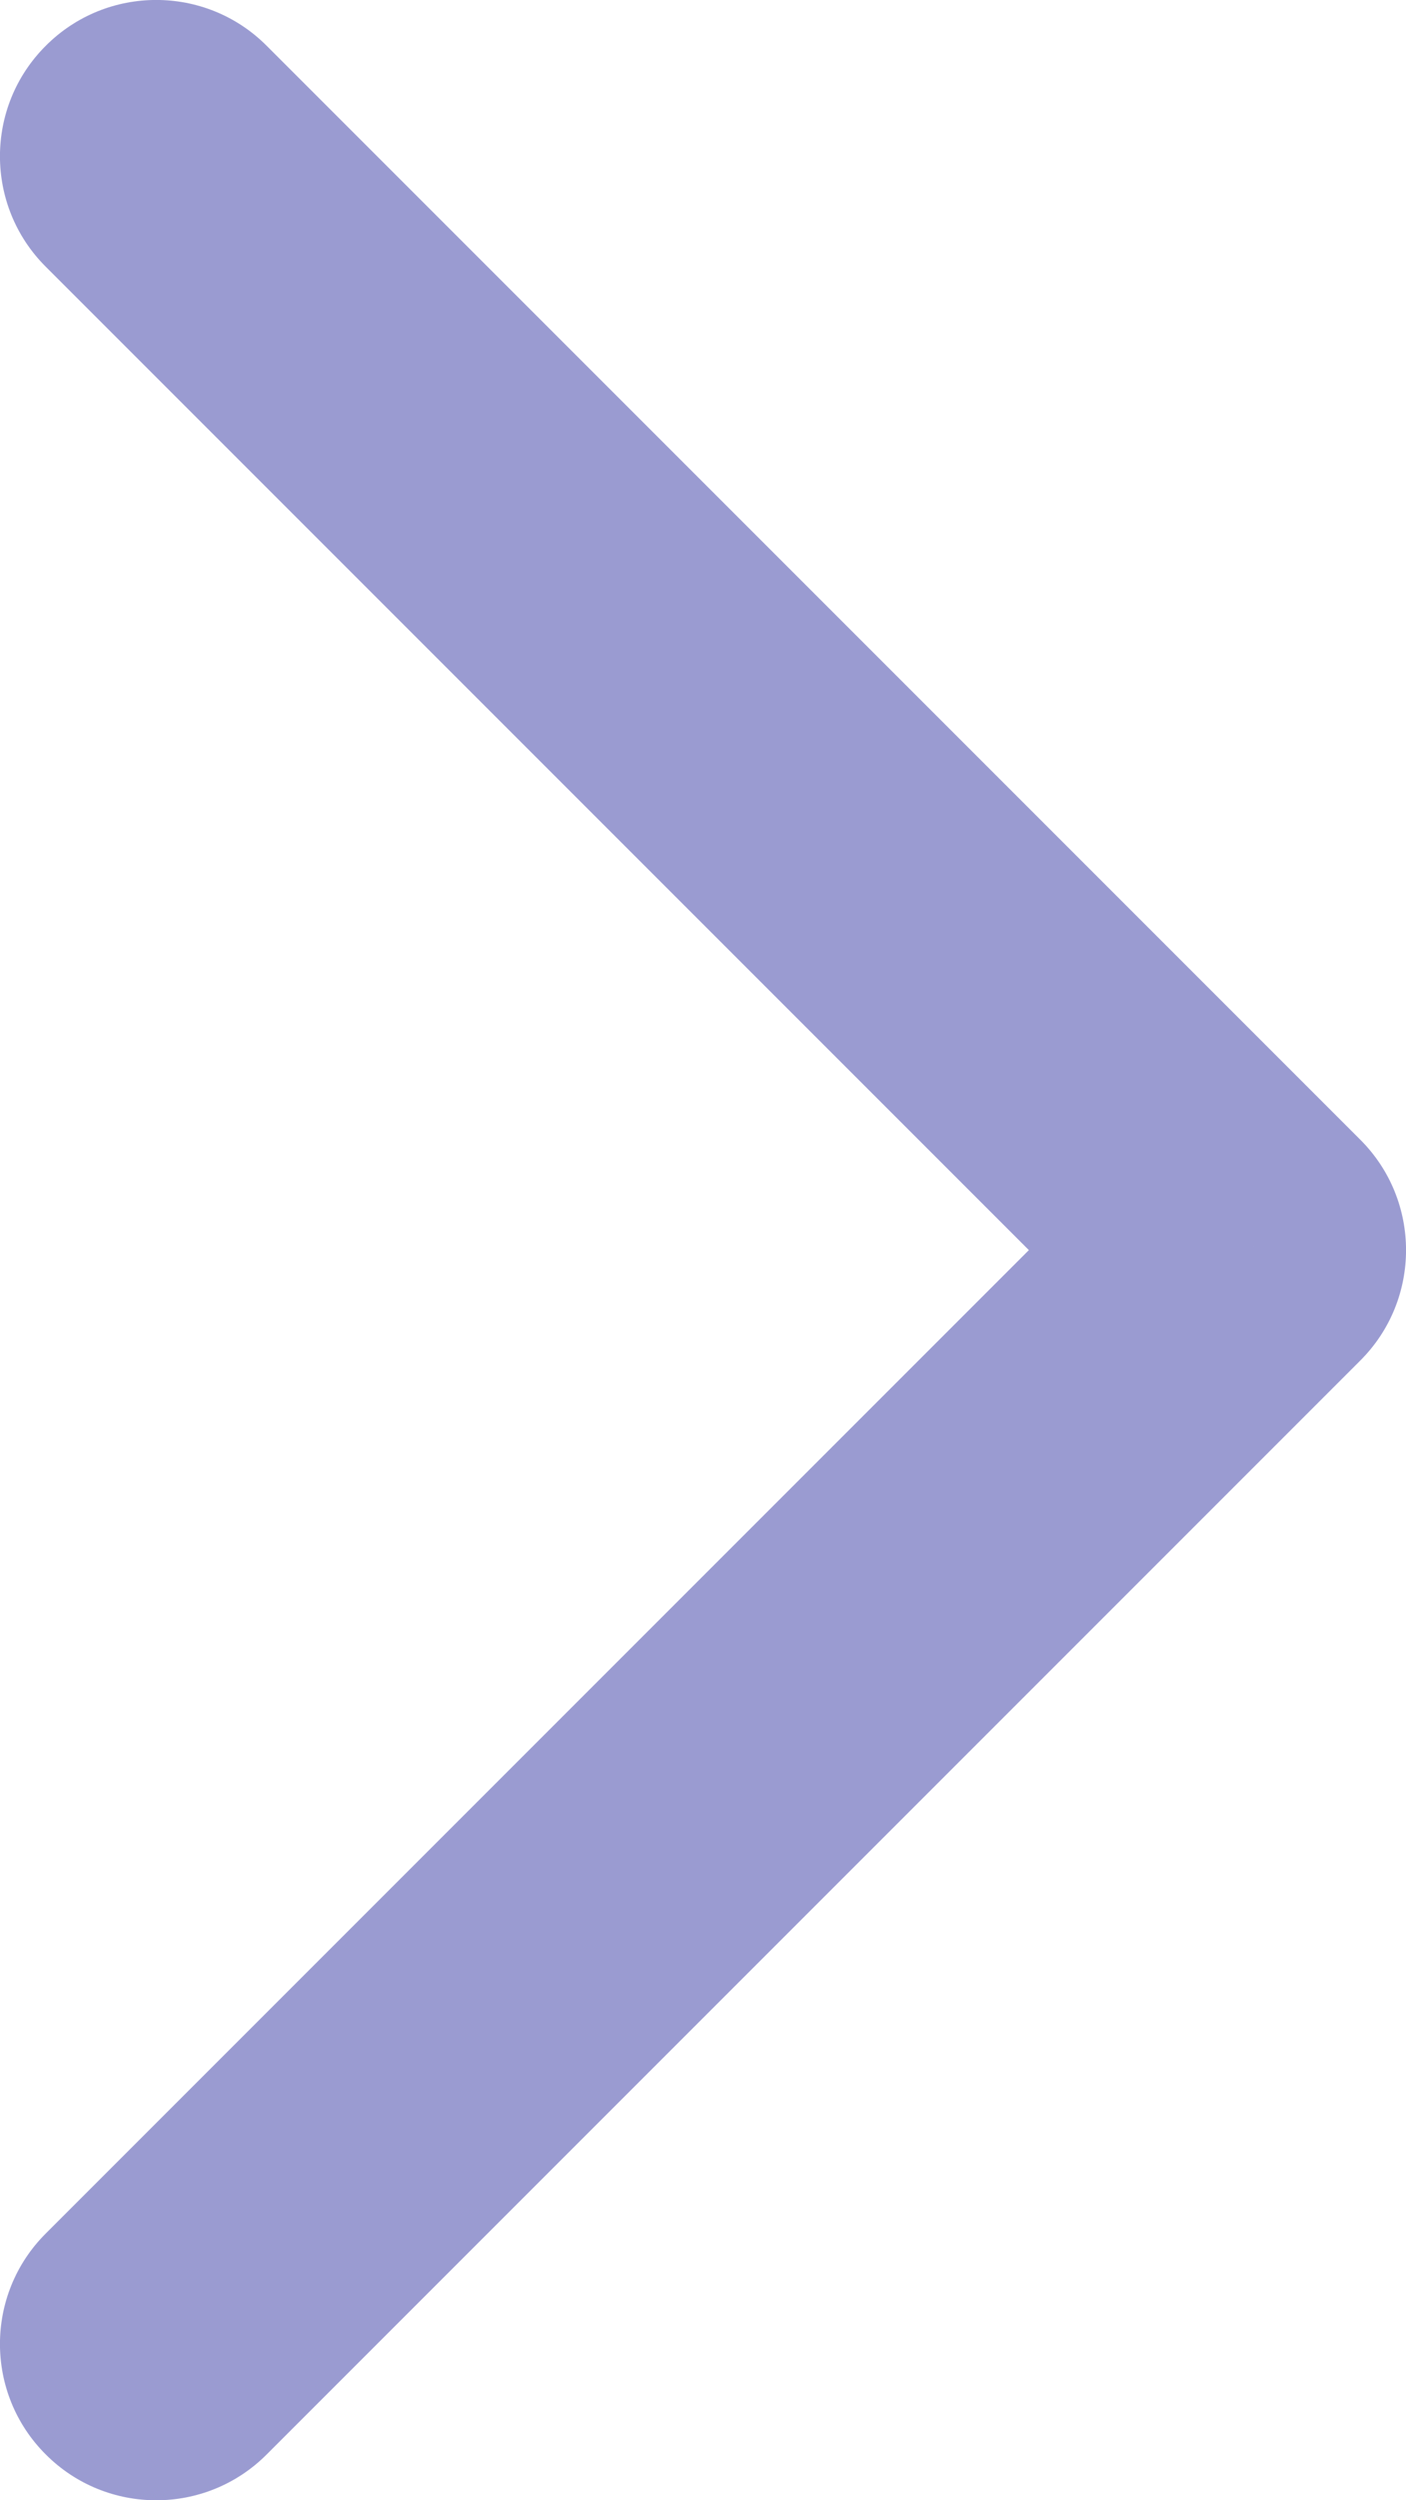 <svg width="9" height="16" viewBox="0 0 9 16" fill="none" xmlns="http://www.w3.org/2000/svg">
<path d="M1.707 0.293C1.317 -0.098 0.683 -0.098 0.293 0.293C-0.098 0.683 -0.098 1.317 0.293 1.707L1.707 0.293ZM8 8L8.707 8.707C9.098 8.317 9.098 7.683 8.707 7.293L8 8ZM0.293 14.293C-0.098 14.683 -0.098 15.317 0.293 15.707C0.683 16.098 1.317 16.098 1.707 15.707L0.293 14.293ZM0.293 1.707L7.293 8.707L8.707 7.293L1.707 0.293L0.293 1.707ZM7.293 7.293L0.293 14.293L1.707 15.707L8.707 8.707L7.293 7.293Z" fill="#3639A4" fill-opacity="0.5"/>
</svg>
